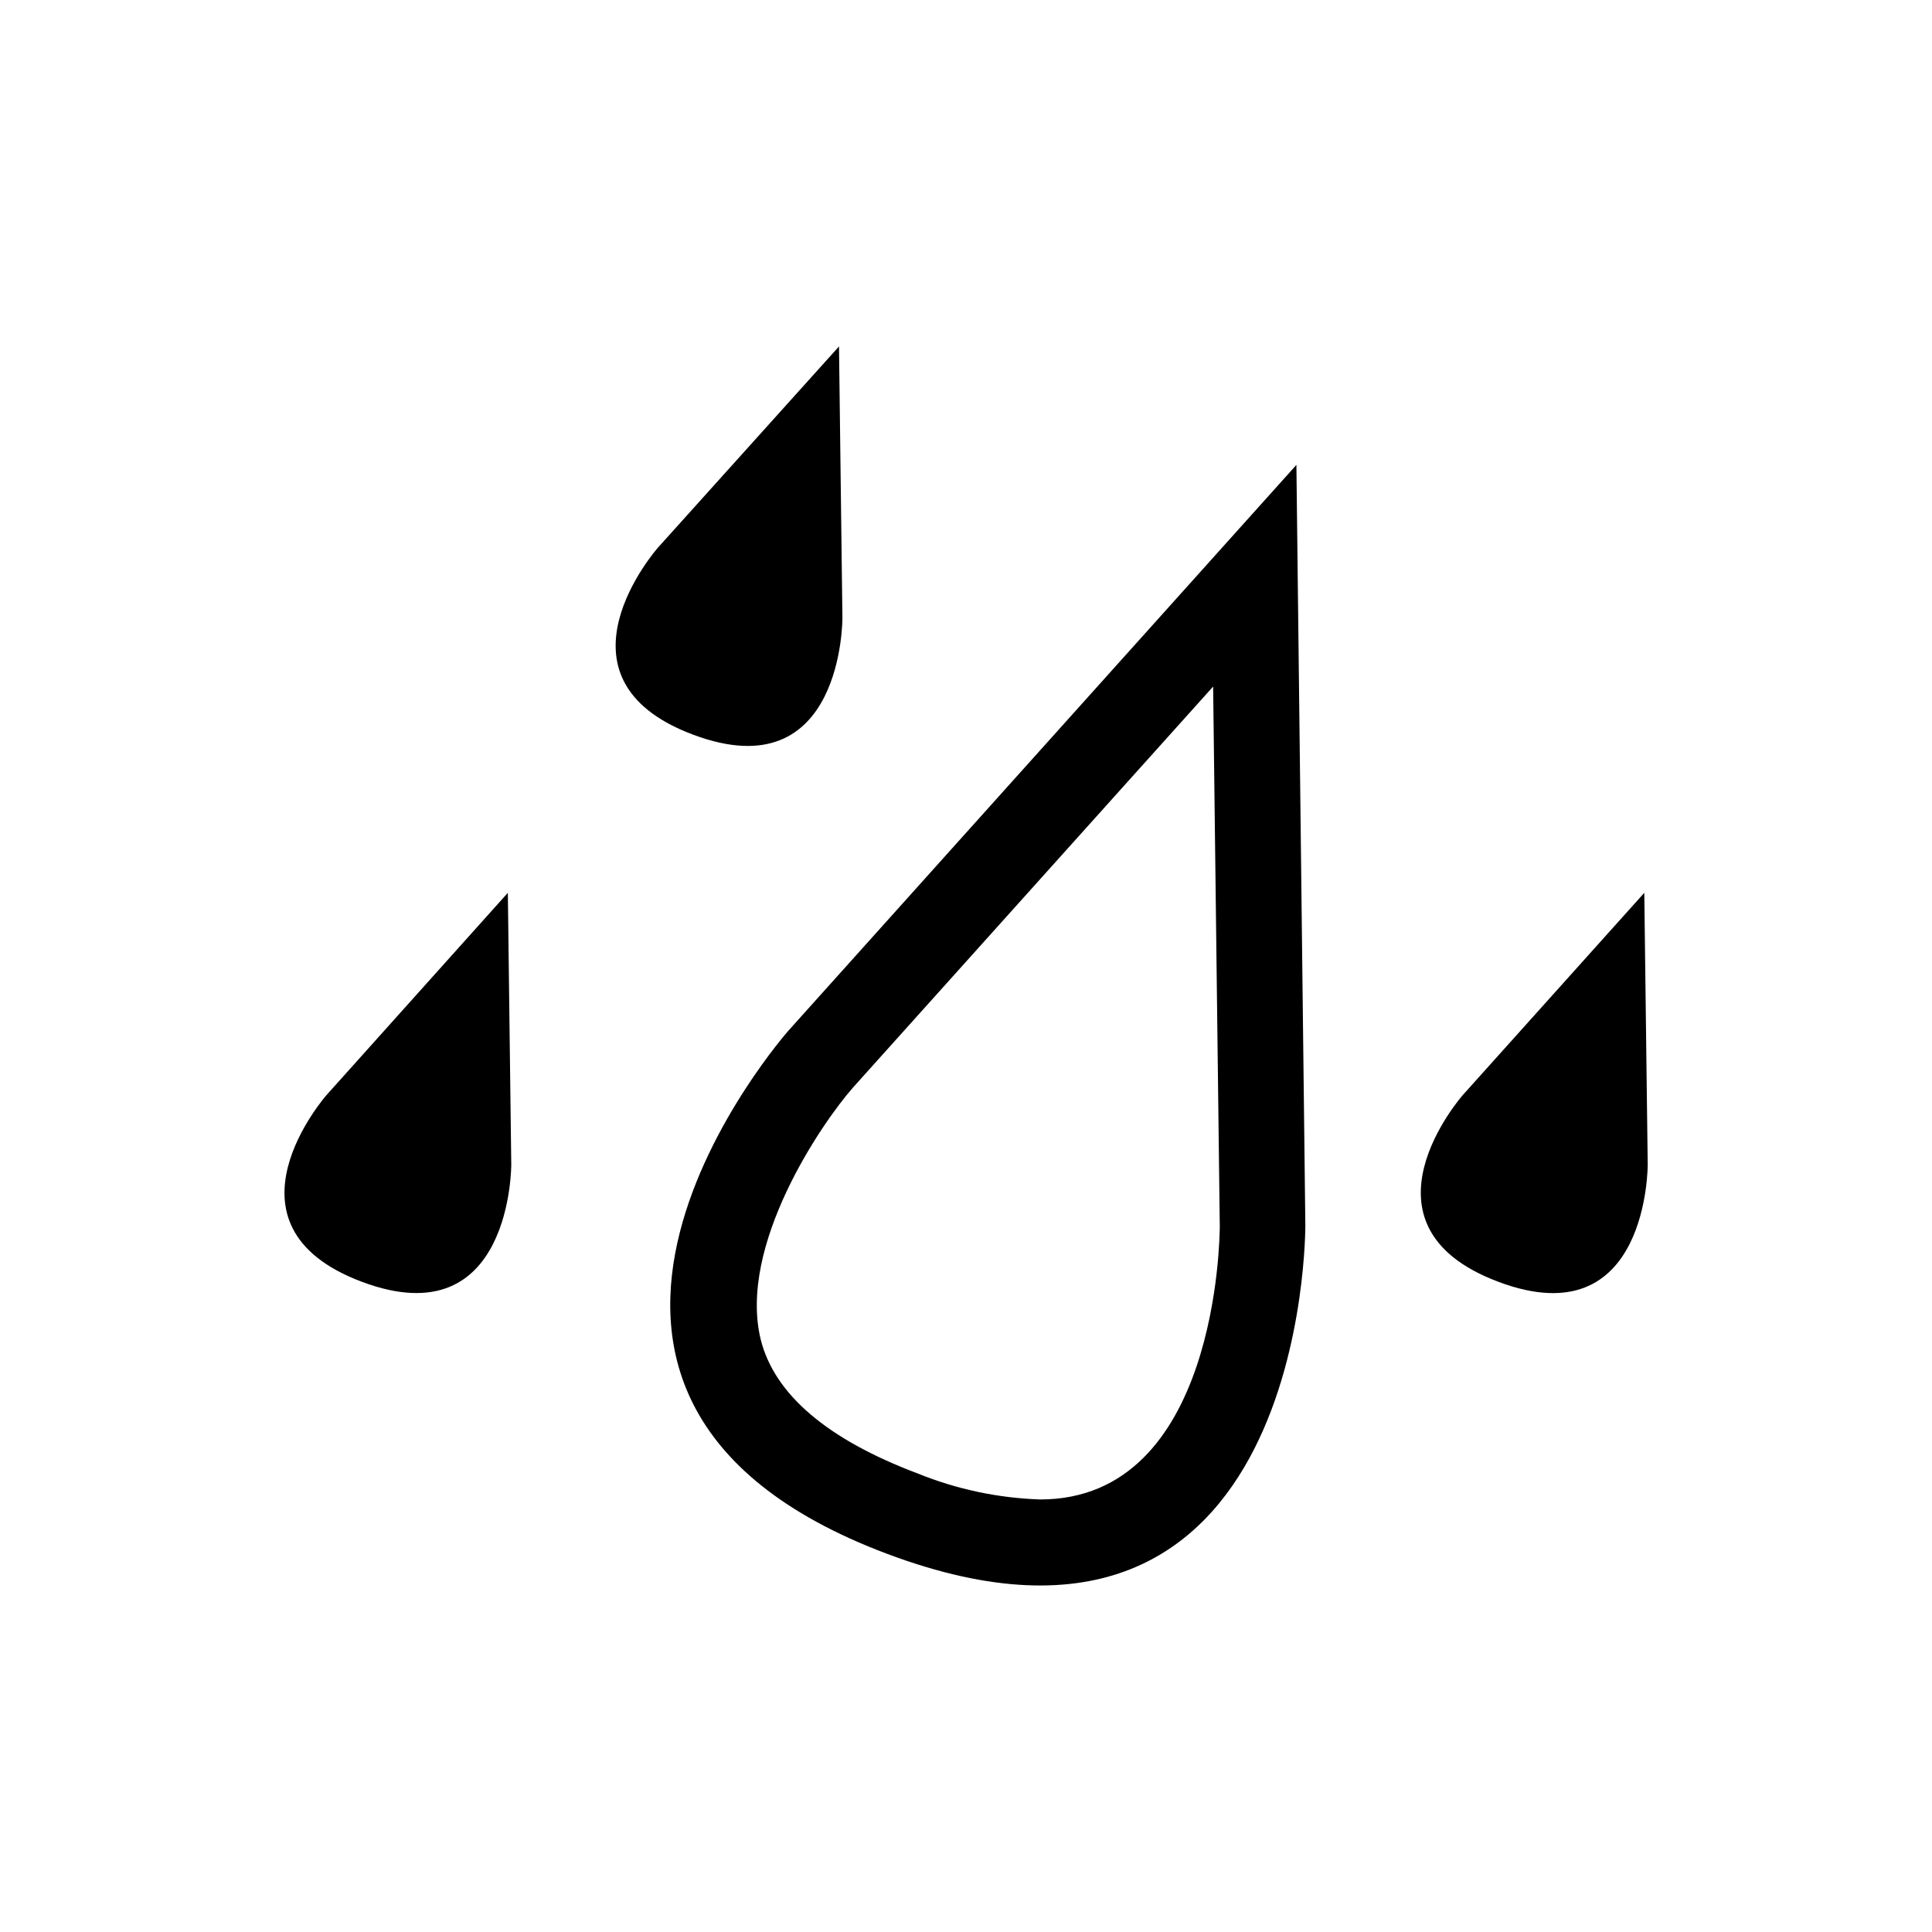 <?xml version="1.0" encoding="UTF-8"?>
<!-- The Best Svg Icon site in the world: iconSvg.co, Visit us! https://iconsvg.co -->
<svg fill="#000000" width="800px" height="800px" version="1.1" viewBox="144 144 512 512" xmlns="http://www.w3.org/2000/svg">
 <g>
  <path d="m367.25 307.75-0.906-71.941-48.012 53.352s-30.531 34.562 9.32 49.523c39.852 14.965 39.598-30.934 39.598-30.934z"/>
  <path d="m279.49 452.55-0.906-71.945-48.016 53.555s-30.531 34.562 9.32 49.523c39.852 14.965 39.602-31.133 39.602-31.133z"/>
  <path d="m580.66 452.55-0.906-71.945-48.062 53.555s-30.531 34.512 9.371 49.523c39.902 15.016 39.598-31.133 39.598-31.133z"/>
  <path d="m487.56 267.2-134.57 149.88s-85.648 96.73 26.098 138.7 110.84-87.16 110.84-87.16zm-67.914 274.17c-11.156-0.367-22.156-2.703-32.496-6.902-23.93-9.02-37.938-20.957-41.562-35.52-6.047-24.887 16.168-57.332 24.48-66.754l95.422-106.25 1.762 142.98c0.004 2.723-0.602 72.449-47.605 72.449z"/>
 </g>
</svg>